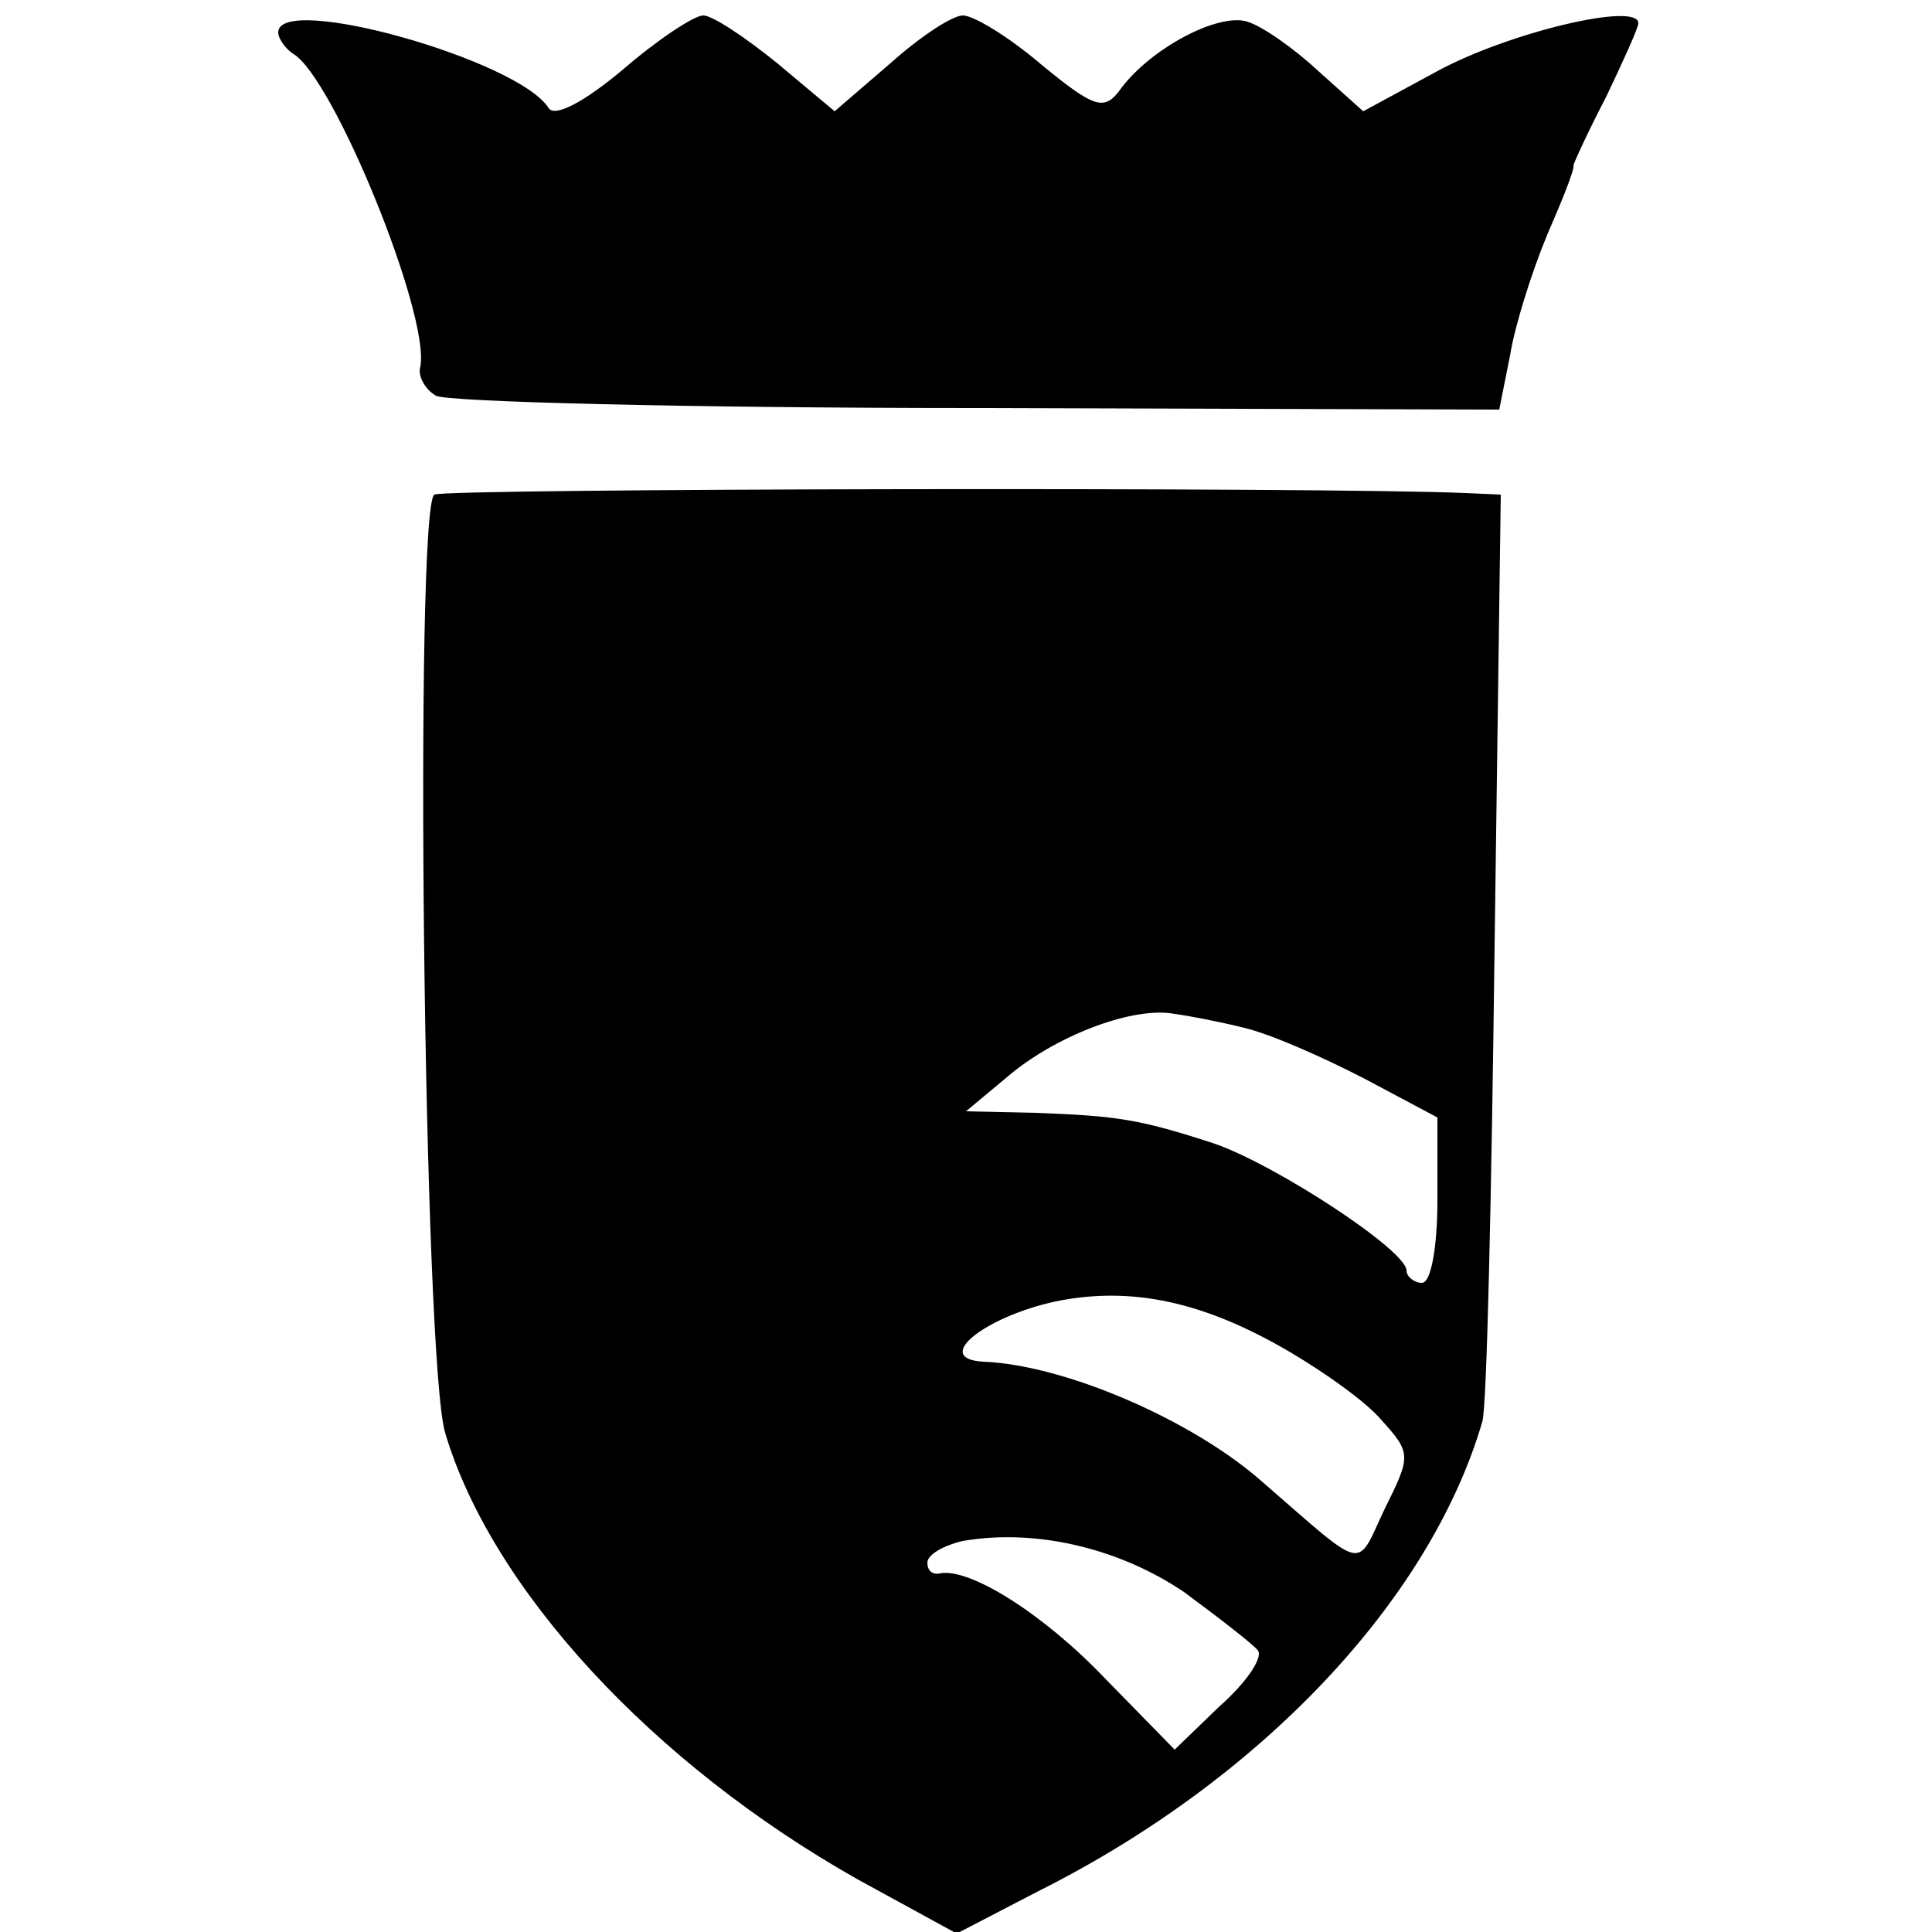 <?xml version="1.0" standalone="no"?>
<!DOCTYPE svg PUBLIC "-//W3C//DTD SVG 20010904//EN"
 "http://www.w3.org/TR/2001/REC-SVG-20010904/DTD/svg10.dtd">
<svg version="1.0" xmlns="http://www.w3.org/2000/svg"
 width="125pt" height="125pt" viewBox="0 0 125 125"
 preserveAspectRatio="xMidYMid meet">
<g transform="translate(0,125) scale(0.1,-0.1)"
fill="#000000" stroke="none">
<path d="M180 1229 c0 -4 5 -11 10 -14 26 -16 88 -168 82 -202 -2 -6 3 -15 10
-19 6 -4 164 -8 350 -8 l338 -1 7 35 c3 19 14 54 24 78 10 23 18 43 17 45 0 1
9 21 21 44 11 23 21 45 21 48 0 14 -84 -6 -130 -31 l-48 -26 -29 26 c-15 14
-36 29 -46 32 -19 6 -64 -18 -83 -45 -10 -13 -17 -10 -50 17 -21 18 -44 32
-51 32 -7 0 -28 -14 -47 -31 l-36 -31 -37 31 c-21 17 -42 31 -48 31 -6 0 -30
-16 -52 -35 -25 -21 -44 -31 -48 -25 -19 31 -175 75 -175 49z"/>
<path d="M281 930 c-13 -9 -7 -560 7 -607 30 -101 134 -214 267 -289 l64 -35
52 27 c144 72 254 188 288 304 3 8 6 147 8 308 l4 292 -23 1 c-89 4 -661 3
-667 -1z m524 -345 c17 -4 51 -19 78 -33 l47 -25 0 -54 c0 -29 -4 -53 -10 -53
-5 0 -10 4 -10 8 0 13 -84 68 -124 82 -49 16 -63 18 -116 20 l-45 1 30 25 c31
25 79 43 105 38 8 -1 29 -5 45 -9z m30 -210 c22 -13 49 -32 59 -44 19 -21 19
-23 2 -57 -19 -40 -11 -42 -79 17 -45 40 -128 76 -181 78 -33 2 1 29 47 39 49
10 96 0 152 -33z m-69 -155 c23 -17 45 -34 48 -38 3 -5 -8 -21 -25 -36 l-29
-28 -45 46 c-40 42 -88 72 -107 68 -5 -1 -8 2 -8 7 0 5 10 11 23 14 46 8 100
-4 143 -33z"/>
</g>
</svg>

